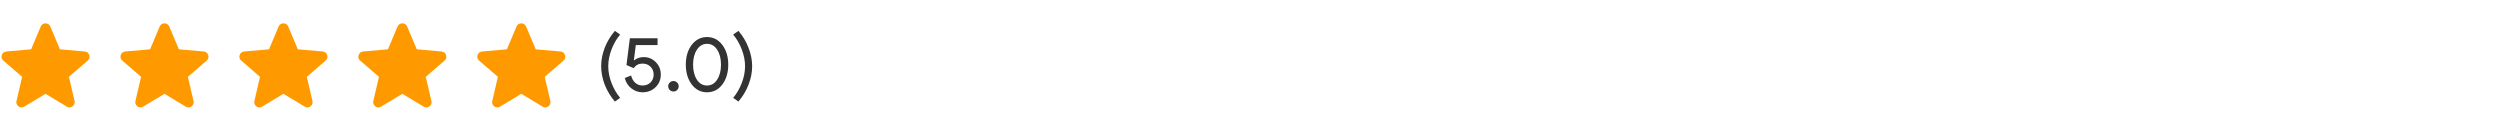 <svg width="487" height="25" viewBox="0 0 487 25" fill="none" xmlns="http://www.w3.org/2000/svg">
<path d="M8.87 18.273L4.711 20.778C4.528 20.895 4.336 20.945 4.135 20.929C3.935 20.912 3.759 20.845 3.609 20.728C3.459 20.611 3.342 20.465 3.258 20.29C3.175 20.115 3.158 19.919 3.208 19.701L4.311 14.966L0.628 11.785C0.461 11.634 0.357 11.463 0.315 11.271C0.274 11.078 0.286 10.891 0.352 10.708C0.419 10.525 0.519 10.374 0.653 10.257C0.787 10.139 0.971 10.064 1.204 10.031L6.064 9.605L7.943 5.146C8.027 4.946 8.156 4.795 8.332 4.695C8.508 4.595 8.687 4.545 8.87 4.545C9.053 4.545 9.232 4.595 9.408 4.695C9.584 4.795 9.713 4.946 9.797 5.146L11.676 9.605L16.536 10.031C16.77 10.065 16.953 10.14 17.087 10.257C17.221 10.374 17.321 10.524 17.387 10.708C17.454 10.891 17.467 11.079 17.426 11.272C17.384 11.464 17.28 11.635 17.112 11.785L13.429 14.966L14.532 19.701C14.582 19.918 14.565 20.115 14.482 20.29C14.398 20.466 14.281 20.612 14.131 20.728C13.98 20.845 13.805 20.911 13.605 20.929C13.404 20.946 13.212 20.896 13.028 20.778L8.87 18.273Z" fill="#FF9900"/>
<path d="M32.04 18.273L27.882 20.778C27.698 20.895 27.506 20.945 27.306 20.929C27.105 20.912 26.93 20.845 26.779 20.728C26.629 20.611 26.512 20.465 26.429 20.29C26.345 20.115 26.328 19.919 26.379 19.701L27.481 14.966L23.798 11.785C23.631 11.634 23.527 11.463 23.486 11.271C23.444 11.078 23.457 10.891 23.523 10.708C23.589 10.525 23.689 10.374 23.823 10.257C23.958 10.139 24.141 10.064 24.375 10.031L29.235 9.605L31.113 5.146C31.197 4.946 31.326 4.795 31.502 4.695C31.678 4.595 31.857 4.545 32.04 4.545C32.223 4.545 32.403 4.595 32.578 4.695C32.754 4.795 32.884 4.946 32.967 5.146L34.846 9.605L39.706 10.031C39.94 10.065 40.124 10.14 40.257 10.257C40.391 10.374 40.491 10.524 40.558 10.708C40.625 10.891 40.637 11.079 40.596 11.272C40.554 11.464 40.45 11.635 40.282 11.785L36.6 14.966L37.702 19.701C37.752 19.918 37.735 20.115 37.652 20.29C37.568 20.466 37.452 20.612 37.301 20.728C37.151 20.845 36.975 20.911 36.775 20.929C36.575 20.946 36.383 20.896 36.199 20.778L32.04 18.273Z" fill="#FF9900"/>
<path d="M55.211 18.273L51.052 20.778C50.868 20.895 50.676 20.945 50.476 20.929C50.276 20.912 50.1 20.845 49.95 20.728C49.8 20.611 49.683 20.465 49.599 20.29C49.516 20.115 49.499 19.919 49.549 19.701L50.651 14.966L46.969 11.785C46.802 11.634 46.697 11.463 46.656 11.271C46.615 11.078 46.627 10.891 46.693 10.708C46.759 10.525 46.859 10.374 46.994 10.257C47.128 10.139 47.312 10.064 47.545 10.031L52.405 9.605L54.284 5.146C54.367 4.946 54.497 4.795 54.673 4.695C54.848 4.595 55.028 4.545 55.211 4.545C55.394 4.545 55.573 4.595 55.749 4.695C55.925 4.795 56.054 4.946 56.138 5.146L58.016 9.605L62.877 10.031C63.11 10.065 63.294 10.14 63.428 10.257C63.561 10.374 63.661 10.524 63.728 10.708C63.795 10.891 63.808 11.079 63.766 11.272C63.725 11.464 63.62 11.635 63.453 11.785L59.77 14.966L60.872 19.701C60.922 19.918 60.906 20.115 60.822 20.29C60.739 20.466 60.622 20.612 60.471 20.728C60.321 20.845 60.146 20.911 59.945 20.929C59.745 20.946 59.553 20.896 59.369 20.778L55.211 18.273Z" fill="#FF9900"/>
<path d="M78.381 18.273L74.222 20.778C74.039 20.895 73.847 20.945 73.646 20.929C73.446 20.912 73.27 20.845 73.12 20.728C72.97 20.611 72.853 20.465 72.769 20.29C72.686 20.115 72.669 19.919 72.719 19.701L73.822 14.966L70.139 11.785C69.972 11.634 69.868 11.463 69.826 11.271C69.785 11.078 69.797 10.891 69.864 10.708C69.93 10.525 70.03 10.374 70.164 10.257C70.298 10.139 70.482 10.064 70.715 10.031L75.575 9.605L77.454 5.146C77.538 4.946 77.667 4.795 77.843 4.695C78.019 4.595 78.198 4.545 78.381 4.545C78.564 4.545 78.743 4.595 78.919 4.695C79.095 4.795 79.224 4.946 79.308 5.146L81.187 9.605L86.047 10.031C86.281 10.065 86.464 10.14 86.598 10.257C86.732 10.374 86.832 10.524 86.899 10.708C86.965 10.891 86.978 11.079 86.937 11.272C86.895 11.464 86.791 11.635 86.623 11.785L82.94 14.966L84.043 19.701C84.093 19.918 84.076 20.115 83.993 20.29C83.909 20.466 83.792 20.612 83.642 20.728C83.492 20.845 83.316 20.911 83.116 20.929C82.915 20.946 82.723 20.896 82.54 20.778L78.381 18.273Z" fill="#FF9900"/>
<path d="M101.551 18.273L97.393 20.778C97.209 20.895 97.017 20.945 96.817 20.929C96.616 20.912 96.441 20.845 96.29 20.728C96.14 20.611 96.023 20.465 95.94 20.29C95.856 20.115 95.84 19.919 95.89 19.701L96.992 14.966L93.309 11.785C93.142 11.634 93.038 11.463 92.997 11.271C92.955 11.078 92.968 10.891 93.034 10.708C93.1 10.525 93.2 10.374 93.334 10.257C93.469 10.139 93.652 10.064 93.886 10.031L98.746 9.605L100.624 5.146C100.708 4.946 100.838 4.795 101.013 4.695C101.189 4.595 101.368 4.545 101.551 4.545C101.734 4.545 101.914 4.595 102.089 4.695C102.265 4.795 102.395 4.946 102.478 5.146L104.357 9.605L109.217 10.031C109.451 10.065 109.635 10.14 109.768 10.257C109.902 10.374 110.002 10.524 110.069 10.708C110.136 10.891 110.148 11.079 110.107 11.272C110.066 11.464 109.961 11.635 109.793 11.785L106.111 14.966L107.213 19.701C107.263 19.918 107.246 20.115 107.163 20.29C107.079 20.466 106.963 20.612 106.812 20.728C106.662 20.845 106.487 20.911 106.286 20.929C106.086 20.946 105.894 20.896 105.71 20.778L101.551 18.273Z" fill="#FF9900"/>
<path opacity="0.8" d="M120.803 6.736C120.111 7.557 119.55 8.529 119.119 9.652C118.698 10.754 118.488 11.836 118.488 12.898C118.488 13.97 118.698 15.053 119.119 16.145C119.55 17.267 120.111 18.239 120.803 19.061L119.781 19.782C118.949 18.811 118.293 17.728 117.812 16.536C117.341 15.303 117.105 14.091 117.105 12.898C117.105 11.696 117.341 10.488 117.812 9.276C118.283 8.083 118.939 6.996 119.781 6.014L120.803 6.736ZM128.725 14.522C128.725 15.504 128.385 16.325 127.703 16.987C127.022 17.648 126.18 17.979 125.178 17.979C124.376 17.979 123.65 17.728 122.998 17.227C122.347 16.726 121.916 16.05 121.706 15.198L122.938 14.702C123.089 15.303 123.359 15.779 123.75 16.13C124.151 16.481 124.617 16.656 125.148 16.656C125.789 16.656 126.31 16.461 126.711 16.07C127.122 15.669 127.327 15.158 127.327 14.537C127.327 13.905 127.122 13.389 126.711 12.989C126.31 12.588 125.794 12.387 125.163 12.387C124.431 12.387 123.855 12.683 123.434 13.274L122.036 12.673L122.698 7.457H128.094V8.78H123.855L123.479 11.726L123.54 11.741C124.051 11.33 124.672 11.125 125.403 11.125C126.325 11.125 127.107 11.45 127.748 12.102C128.4 12.753 128.725 13.56 128.725 14.522ZM132.208 16.806C132.208 17.087 132.108 17.327 131.907 17.528C131.717 17.728 131.476 17.828 131.186 17.828C130.905 17.828 130.665 17.728 130.464 17.528C130.264 17.327 130.164 17.087 130.164 16.806C130.164 16.516 130.264 16.275 130.464 16.085C130.665 15.884 130.905 15.784 131.186 15.784C131.476 15.784 131.717 15.884 131.907 16.085C132.108 16.275 132.208 16.516 132.208 16.806ZM133.597 12.598C133.597 11.034 133.983 9.747 134.754 8.735C135.526 7.723 136.518 7.217 137.73 7.217C138.943 7.217 139.935 7.728 140.707 8.75C141.478 9.762 141.864 11.044 141.864 12.598C141.864 14.141 141.478 15.428 140.707 16.461C139.935 17.473 138.943 17.979 137.73 17.979C136.518 17.979 135.526 17.473 134.754 16.461C133.983 15.428 133.597 14.141 133.597 12.598ZM140.451 12.598C140.451 11.415 140.201 10.443 139.7 9.682C139.208 8.92 138.552 8.539 137.73 8.539C136.909 8.539 136.252 8.92 135.761 9.682C135.26 10.443 135.01 11.415 135.01 12.598C135.01 13.78 135.26 14.757 135.761 15.529C136.252 16.28 136.909 16.656 137.73 16.656C138.552 16.656 139.208 16.275 139.7 15.514C140.201 14.742 140.451 13.77 140.451 12.598ZM143.843 6.014C144.264 6.495 144.635 7.006 144.956 7.547C145.286 8.088 145.567 8.665 145.798 9.276C146.278 10.478 146.519 11.686 146.519 12.898C146.519 14.111 146.278 15.323 145.798 16.536C145.337 17.718 144.685 18.8 143.843 19.782L142.821 19.061C143.513 18.239 144.074 17.267 144.505 16.145C144.926 15.053 145.136 13.97 145.136 12.898C145.136 11.836 144.926 10.754 144.505 9.652C144.074 8.529 143.513 7.557 142.821 6.736L143.843 6.014Z" fill="black"/>
</svg>
